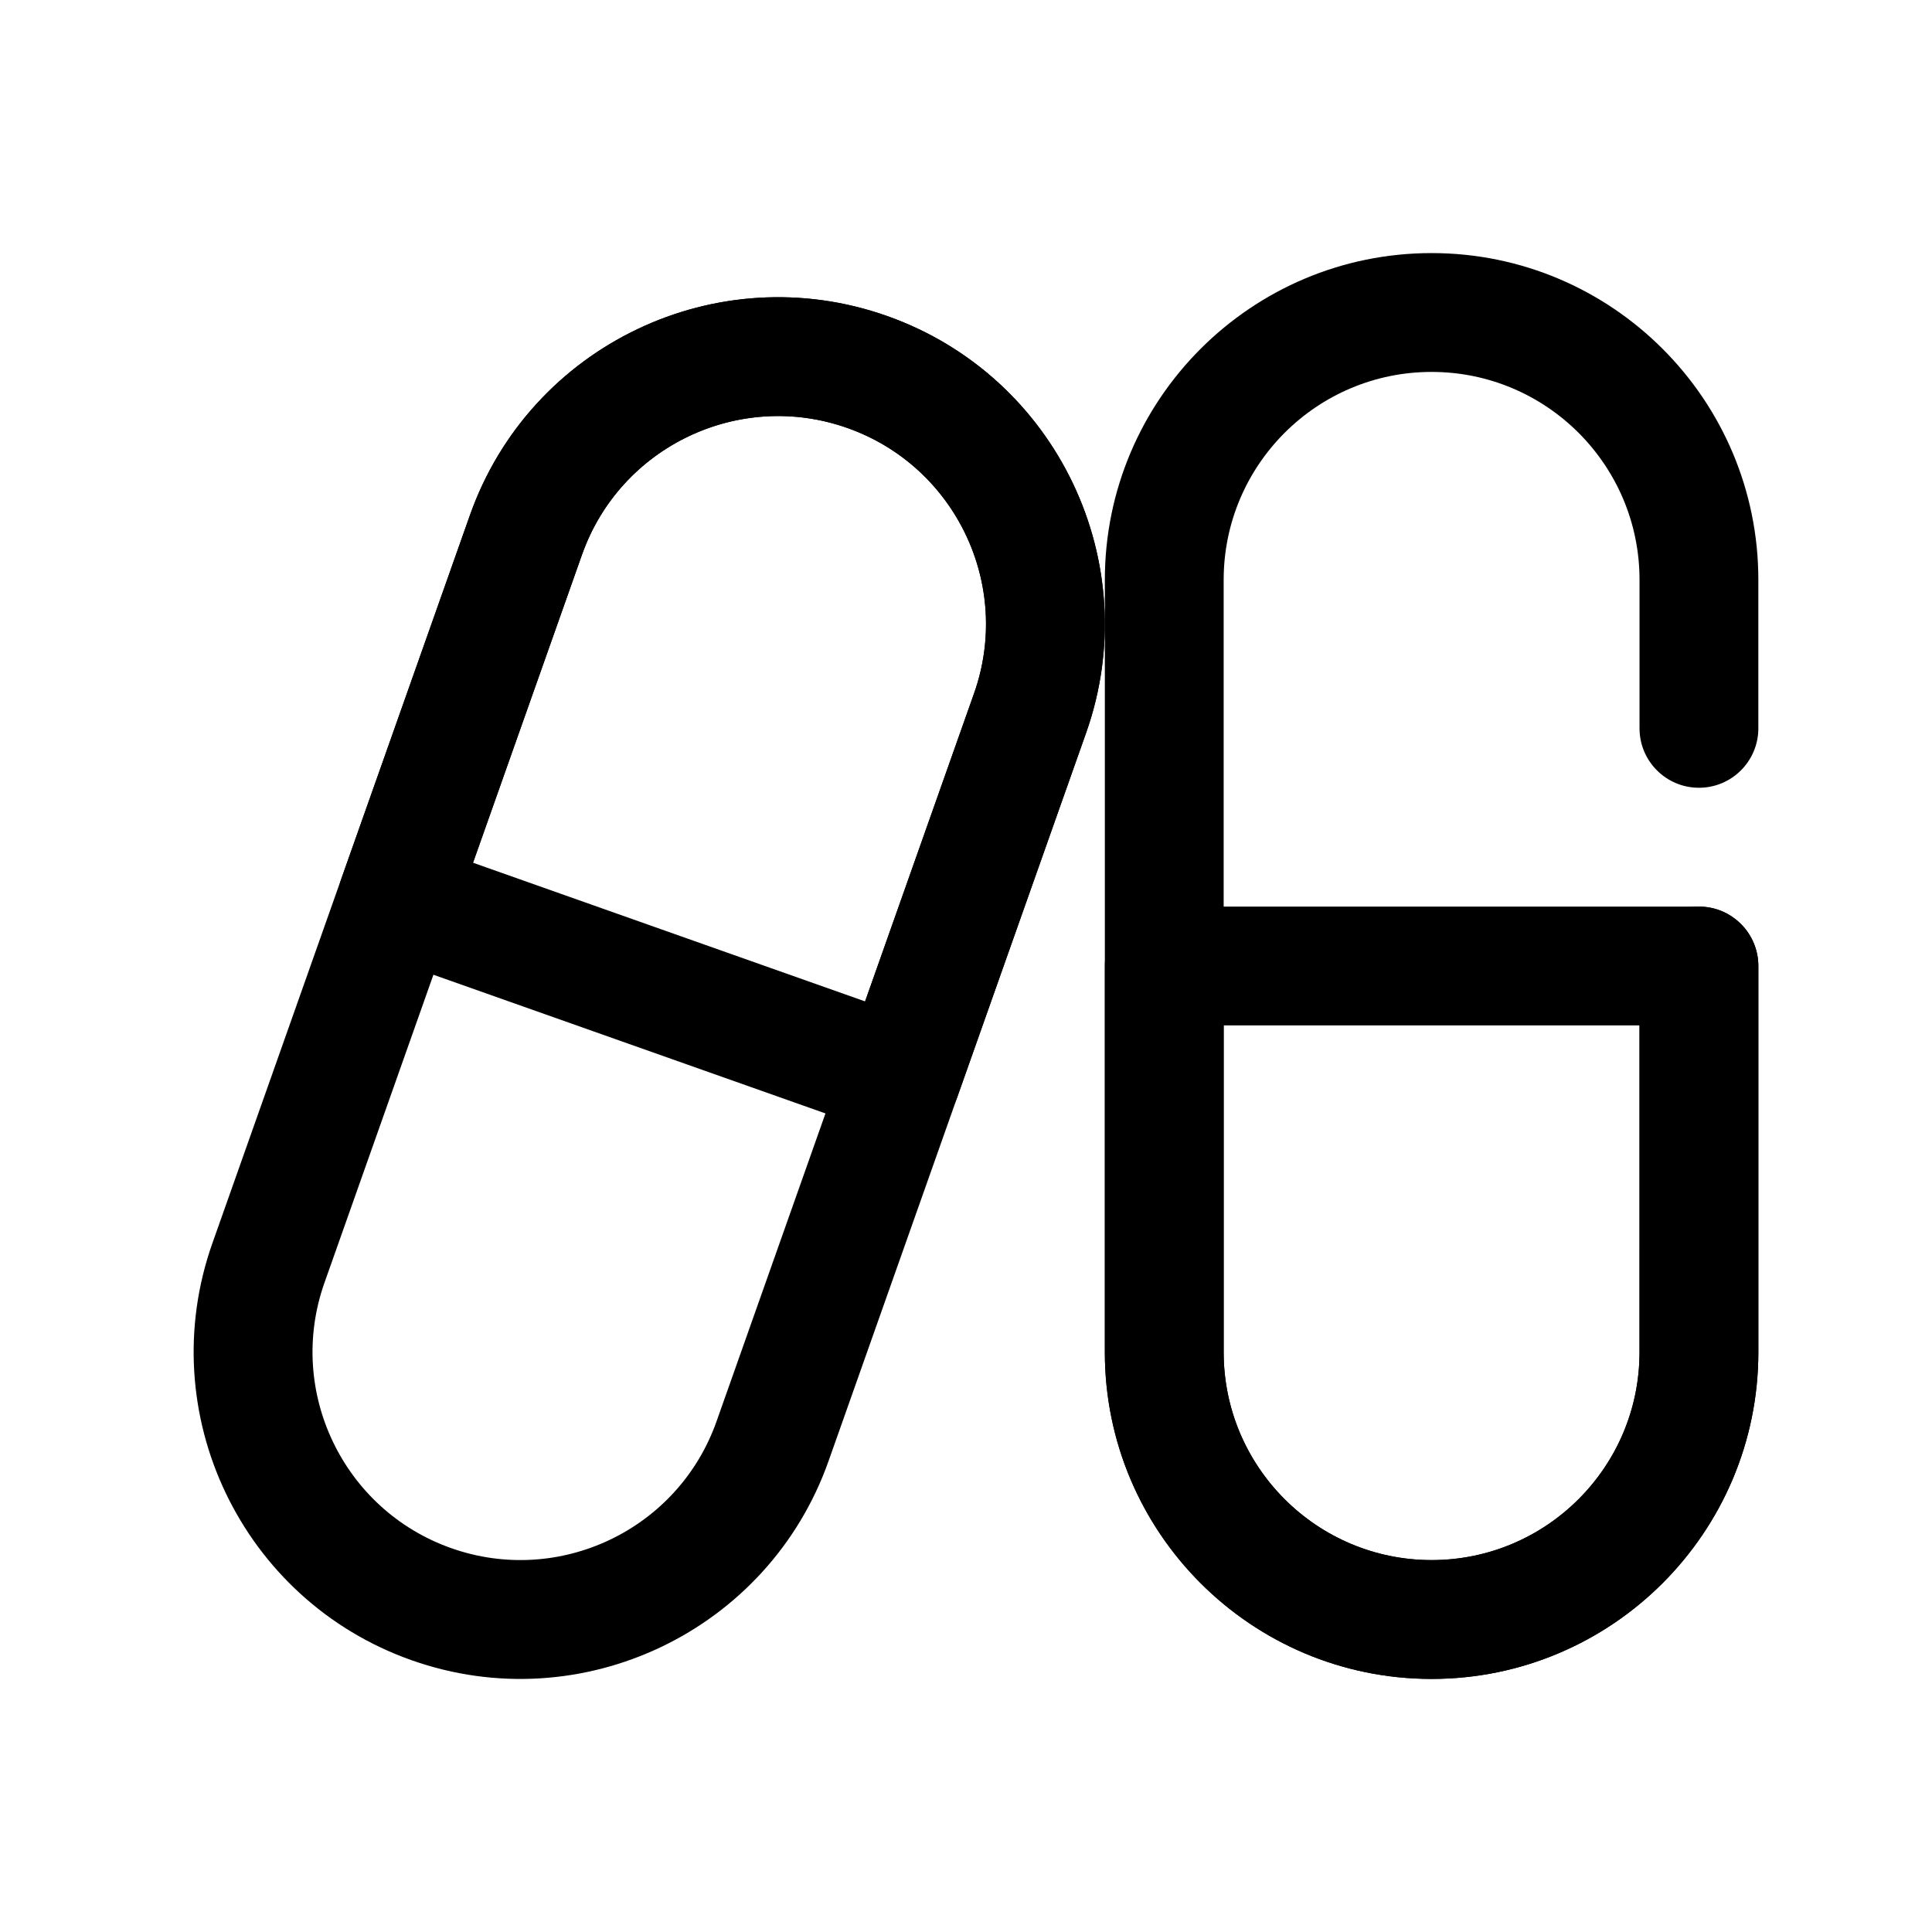 <?xml version="1.0" encoding="UTF-8"?>
<!-- Uploaded to: SVG Find, www.svgrepo.com, Generator: SVG Find Mixer Tools -->
<svg fill="#000000" width="800px" height="800px" version="1.1" viewBox="144 144 512 512" xmlns="http://www.w3.org/2000/svg">
 <g fill-rule="evenodd">
  <path d="m609.98 400c0-8.699-7.047-15.746-15.742-15.746h-141.7c-8.699 0-15.742 7.047-15.742 15.746v102.34c0 47.789 38.801 86.59 86.59 86.59 47.793 0 86.594-38.801 86.594-86.59v-102.34zm-31.488 15.742h-110.21v86.594c0 30.41 24.695 55.102 55.102 55.102 30.41 0 55.105-24.691 55.105-55.102z"/>
  <path d="m363.57 531.2 68.258-192.96c15.938-45.055-7.703-94.574-52.758-110.51-45.059-15.938-94.578 7.703-110.52 52.758l-68.258 192.96c-15.938 45.055 7.703 94.578 52.758 110.52 45.059 15.938 94.578-7.707 110.52-52.762zm-29.688-10.5c-10.141 28.672-41.656 43.711-70.324 33.57-28.668-10.145-43.715-41.648-33.574-70.324l68.258-192.96c10.141-28.672 41.656-43.707 70.324-33.566 28.668 10.141 43.719 41.648 33.574 70.32l-68.258 192.96z"/>
  <path d="m377.6 444.32c8.199 2.902 17.191-1.391 20.094-9.594l34.125-96.477c15.941-45.055-7.699-94.574-52.758-110.51-45.055-15.938-94.574 7.703-110.51 52.758l-34.125 96.477c-2.902 8.199 1.391 17.191 9.59 20.094zm-4.344-34.938 28.879-81.633c10.141-28.672-4.906-60.188-33.574-70.328s-60.184 4.906-70.324 33.574l-28.879 81.637z"/>
  <path d="m609.98 337.02v-39.359c0-47.789-38.801-86.59-86.594-86.59-47.789 0-86.59 38.801-86.59 86.59v204.68c0 47.789 38.801 86.594 86.59 86.594 47.793 0 86.594-38.805 86.594-86.594v-102.34c0-8.691-7.055-15.746-15.742-15.746-8.691 0-15.746 7.055-15.746 15.746v102.34c0 30.414-24.695 55.098-55.105 55.098-30.406 0-55.102-24.684-55.102-55.098v-204.68c0-30.41 24.695-55.098 55.102-55.098 30.41 0 55.105 24.688 55.105 55.098v39.359c0 8.695 7.055 15.746 15.746 15.746 8.688 0 15.742-7.051 15.742-15.746z"/>
 </g>
</svg>